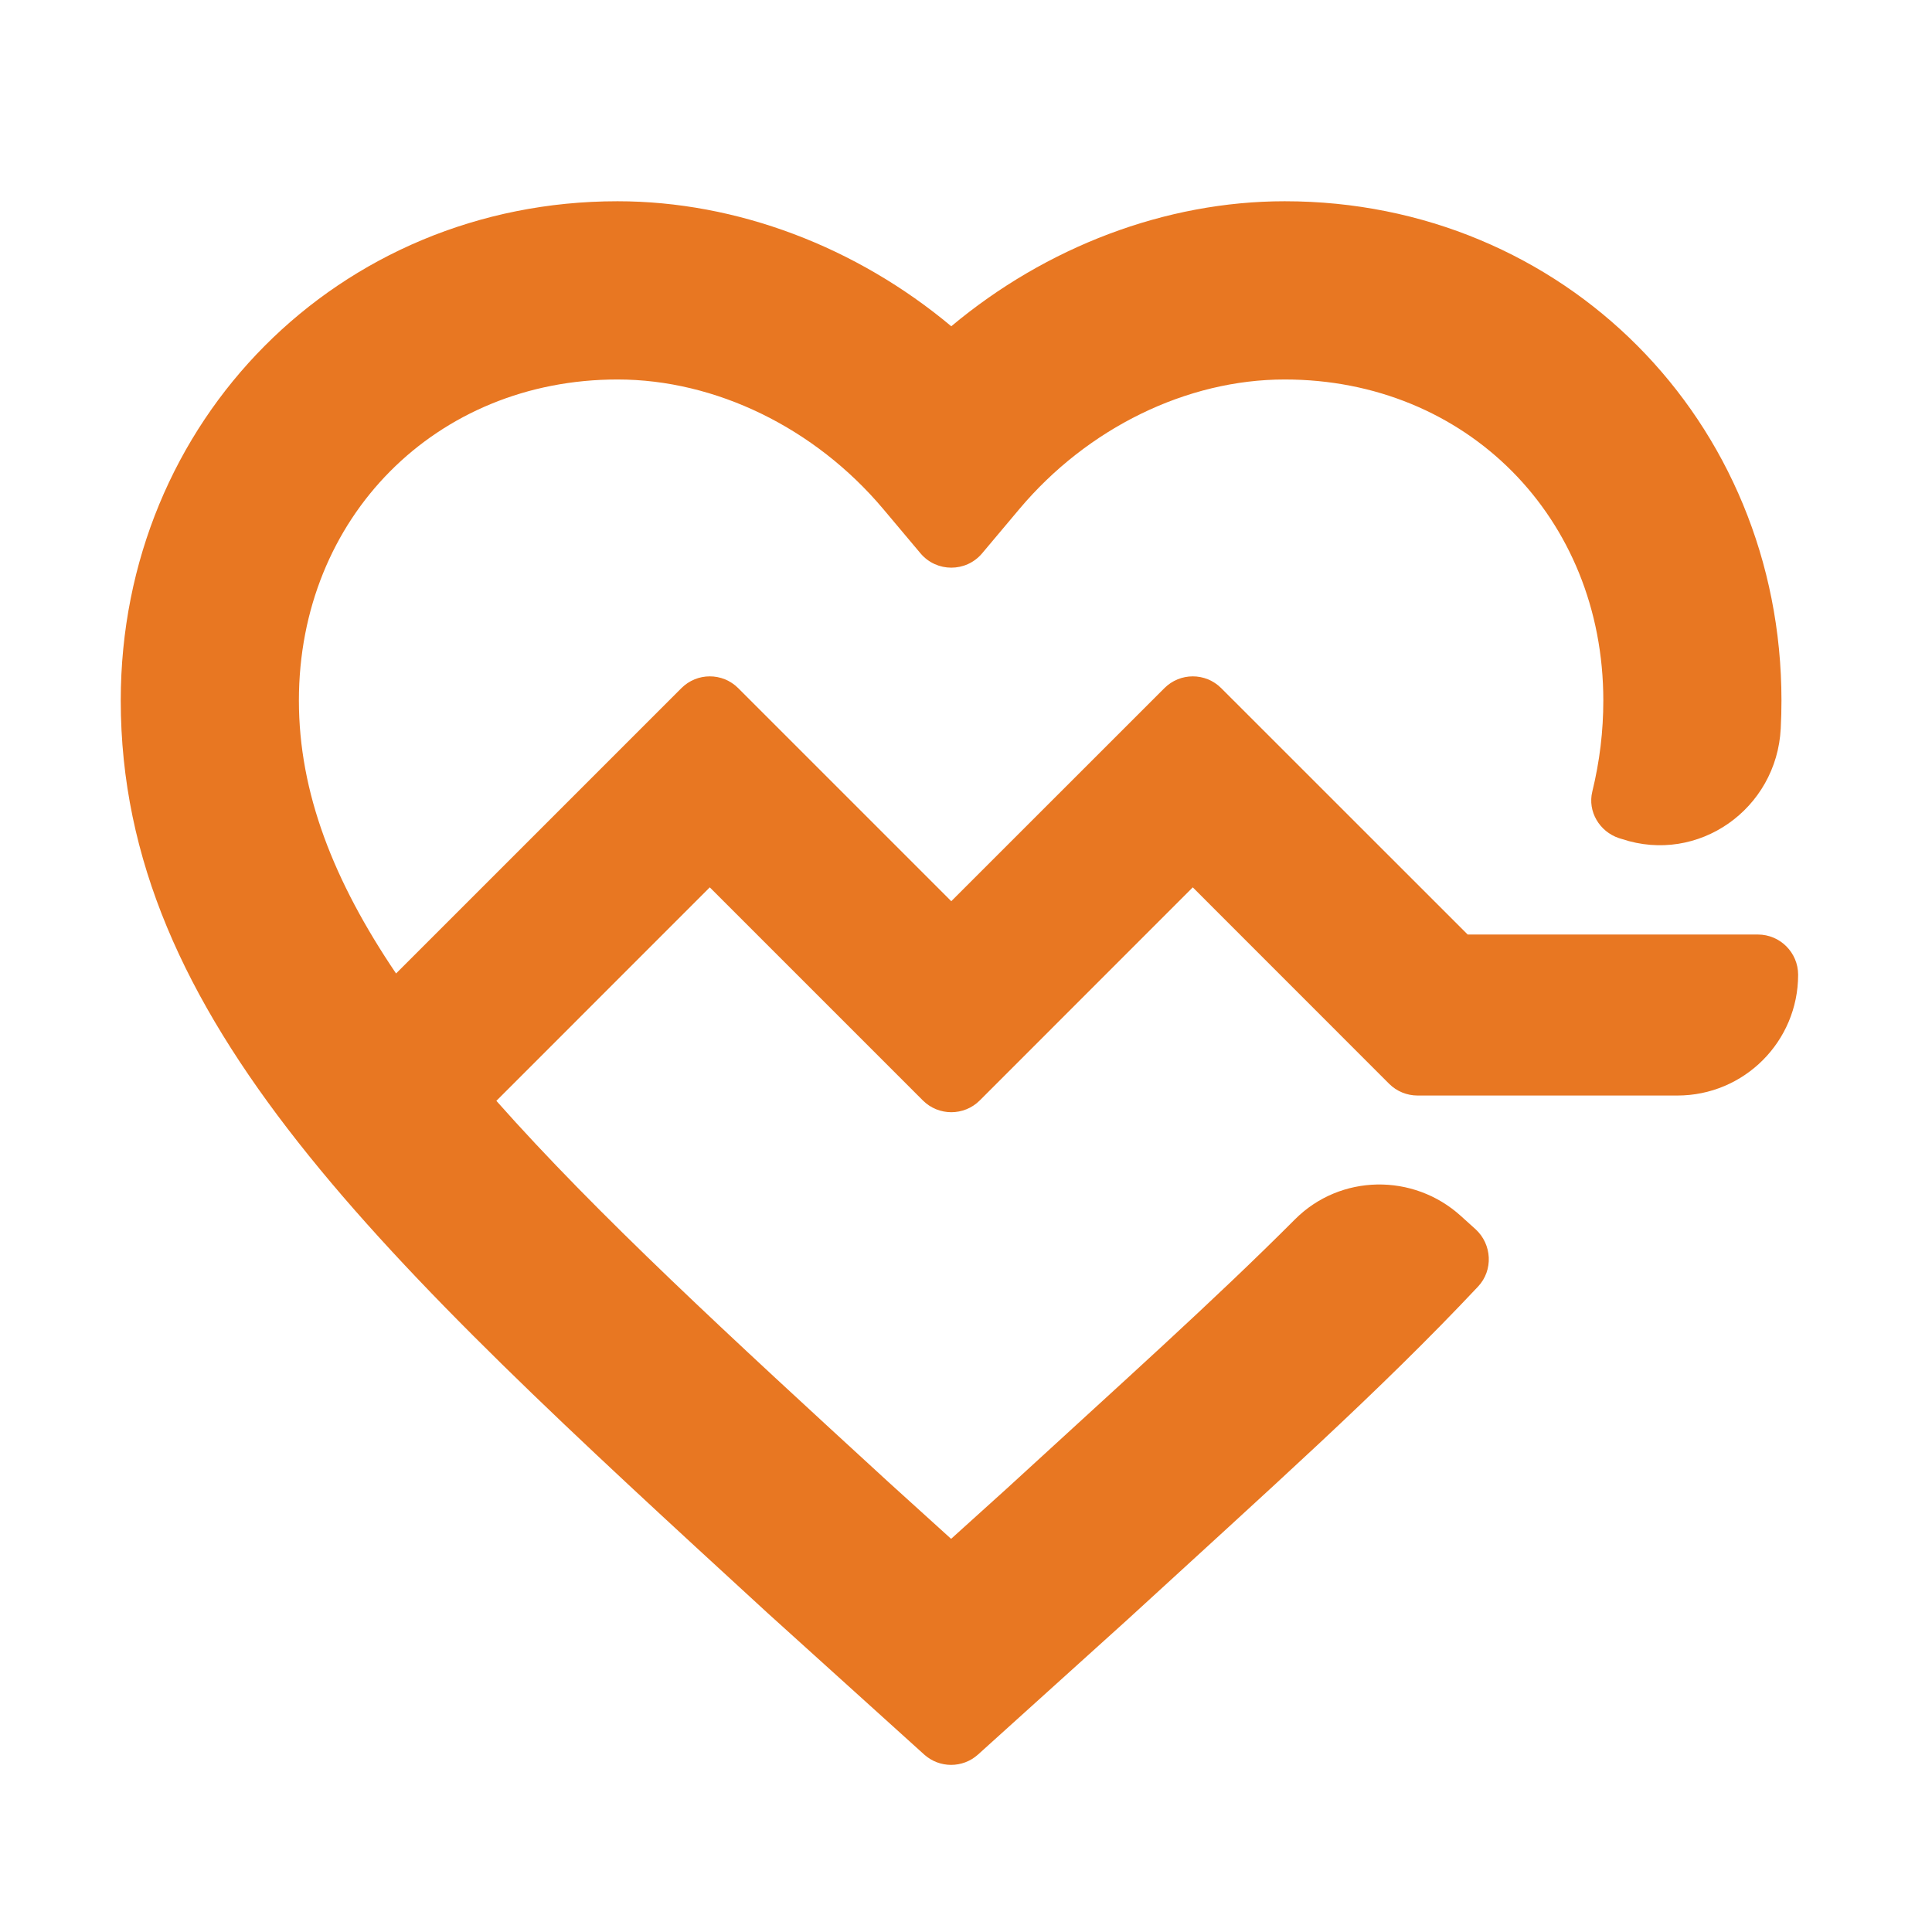 <svg width="24" height="24" viewBox="0 0 24 24" fill="none" xmlns="http://www.w3.org/2000/svg">
<path fill-rule="evenodd" clip-rule="evenodd" d="M22.337 12.109C22.337 12.938 21.666 13.609 20.837 13.609H17.61C17.477 13.609 17.35 13.557 17.256 13.463L14.817 11.023L12.171 13.67C11.976 13.865 11.659 13.865 11.464 13.67L8.817 11.023L6.166 13.675C7.411 15.081 9.074 16.61 11.037 18.411L11.815 19.116L12.507 18.491C13.928 17.186 15.077 16.159 16.088 15.146C16.65 14.584 17.557 14.571 18.146 15.104L18.329 15.269C18.535 15.457 18.552 15.779 18.361 15.982C17.135 17.287 15.775 18.495 14.004 20.121L12.15 21.795C11.96 21.967 11.67 21.967 11.48 21.795L9.54 20.042C4.698 15.598 1.5 12.661 1.5 8.702C1.5 5.224 4.211 2.5 7.671 2.5C9.153 2.5 10.637 3.066 11.817 4.053C12.997 3.066 14.479 2.5 15.959 2.5C19.42 2.5 22.13 5.224 22.13 8.702C22.13 8.818 22.127 8.933 22.121 9.049C22.071 10.05 21.097 10.739 20.146 10.422L20.11 10.411C19.869 10.33 19.72 10.08 19.78 9.834C19.872 9.457 19.917 9.083 19.917 8.702C19.917 6.428 18.215 4.714 15.959 4.714C14.743 4.714 13.512 5.315 12.664 6.322L12.2 6.874C12 7.111 11.635 7.111 11.435 6.874L10.971 6.322C10.123 5.315 8.89 4.714 7.671 4.714C5.415 4.714 3.713 6.428 3.713 8.702C3.713 9.847 4.144 10.945 4.92 12.093L8.464 8.549C8.659 8.353 8.976 8.353 9.171 8.549L11.817 11.195L14.464 8.549C14.659 8.353 14.976 8.353 15.171 8.549L18.232 11.609H21.837C22.113 11.609 22.337 11.833 22.337 12.109Z" fill="#E87722"/>
</svg>
